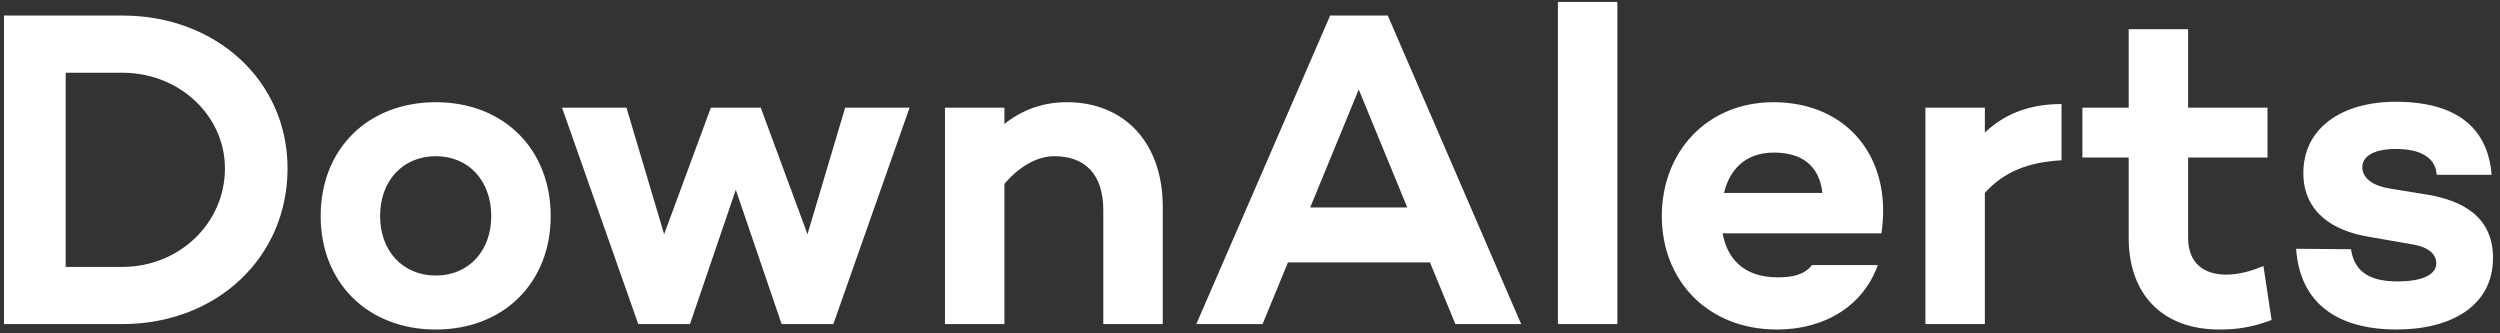 <?xml version="1.0" encoding="UTF-8"?>
<svg width="270px" height="36px" viewBox="0 0 270 36" version="1.1" xmlns="http://www.w3.org/2000/svg" xmlns:xlink="http://www.w3.org/1999/xlink">
    <rect x="0" y="0" width="270" height="36" fill="#333333" stroke="none"/>
    <!-- Generator: Sketch 52.6 (67491) - http://www.bohemiancoding.com/sketch -->
    <title>DownAlerts Copy</title>
    <desc>Created with Sketch.</desc>
    <g id="Page-1" stroke="none" stroke-width="1" fill="none" fill-rule="evenodd">
        <g id="Artboard" transform="translate(-200, -172)" fill="#FFFFFF">
            <path d="M213.219,173.68 C223.411,173.68 231.055,180.785 231.055,190.193 C231.055,199.797 223.411,207 213.219,207 L200.43,207 L200.43,173.68 L213.219,173.68 Z M213.219,200.826 C219.344,200.826 224.293,196.122 224.293,190.193 C224.293,184.46 219.344,179.854 213.219,179.854 L207.094,179.854 L207.094,200.826 L213.219,200.826 Z M247.078,183.039 C254.379,183.039 259.475,188.086 259.475,195.338 C259.475,202.541 254.379,207.588 247.078,207.588 C239.728,207.588 234.632,202.541 234.632,195.338 C234.632,188.086 239.728,183.039 247.078,183.039 Z M247.078,201.757 C250.606,201.757 253.056,199.111 253.056,195.338 C253.056,191.516 250.606,188.87 247.078,188.87 C243.501,188.87 241.051,191.516 241.051,195.338 C241.051,199.111 243.501,201.757 247.078,201.757 Z M291.276,183.627 L298.234,183.627 L290.002,207 L284.416,207 L279.467,192.496 L274.518,207 L268.932,207 L260.7,183.627 L267.658,183.627 L271.725,197.298 L276.772,183.627 L282.162,183.627 L287.209,197.298 L291.276,183.627 Z M315.237,183.039 C321.46,183.039 325.576,187.449 325.576,194.309 L325.576,207 L319.157,207 L319.157,194.701 C319.157,190.879 317.246,188.87 313.865,188.87 C312.101,188.87 310.141,189.899 308.475,191.859 L308.475,207 L302.056,207 L302.056,183.627 L308.475,183.627 L308.475,185.391 C310.386,183.872 312.591,183.039 315.237,183.039 Z M357.181,207 L354.437,200.336 L339.1,200.336 L336.356,207 L329.202,207 L343.657,173.68 L349.88,173.68 L364.286,207 L357.181,207 Z M341.501,194.407 L351.987,194.407 L346.744,181.667 L341.501,194.407 Z M368.255,172.21 L374.674,172.21 L374.674,207 L368.255,207 L368.255,172.21 Z M391.53,183.039 C399.566,183.039 404.417,189.115 403.192,197.2 L386.042,197.2 C386.532,199.895 388.296,201.953 391.971,201.953 C393.686,201.953 394.862,201.659 395.695,200.63 L402.8,200.63 C401.232,205.04 397.067,207.588 391.922,207.588 C384.425,207.588 379.476,202.296 379.476,195.338 C379.476,188.38 384.376,183.039 391.53,183.039 Z M391.579,188.478 C388.443,188.478 386.777,190.389 386.189,192.839 L396.822,192.839 C396.479,189.85 394.568,188.478 391.579,188.478 Z M414.364,186.322 C416.471,184.313 419.166,183.235 422.645,183.235 L422.645,189.311 C419.019,189.507 416.373,190.585 414.364,192.839 L414.364,207 L407.945,207 L407.945,183.627 L414.364,183.627 L414.364,186.322 Z M444.45,200.728 L445.332,206.559 C443.176,207.392 441.412,207.588 439.697,207.588 C433.425,207.588 429.897,203.668 429.897,197.69 L429.897,189.017 L424.899,189.017 L424.899,183.627 L429.897,183.627 L429.897,175.15 L436.316,175.15 L436.316,183.627 L444.891,183.627 L444.891,189.017 L436.316,189.017 L436.316,197.69 C436.316,200.434 438.031,201.659 440.432,201.659 C441.902,201.659 443.274,201.218 444.45,200.728 Z M453.907,198.915 C454.299,201.561 456.21,202.394 458.954,202.394 C461.404,202.394 463.119,201.757 463.119,200.434 C463.119,199.503 462.335,198.719 460.718,198.425 L455.671,197.543 C452.241,196.955 448.762,195.093 448.762,190.683 C448.762,185.881 452.829,182.99 458.758,182.99 C462.972,182.99 468.558,184.166 469.097,190.879 L463.168,190.879 C463.021,188.772 461.012,188.086 458.758,188.086 C456.308,188.086 455.132,188.919 455.132,190.046 C455.132,190.928 455.769,191.957 458.023,192.349 L462.237,193.035 C465.863,193.672 469.244,195.338 469.244,199.846 C469.244,205.04 464.736,207.588 458.807,207.588 C453.662,207.588 448.468,205.677 447.978,198.866 L453.907,198.915 Z" id="DownAlerts-Copy"></path>
        </g>
    </g>
</svg>